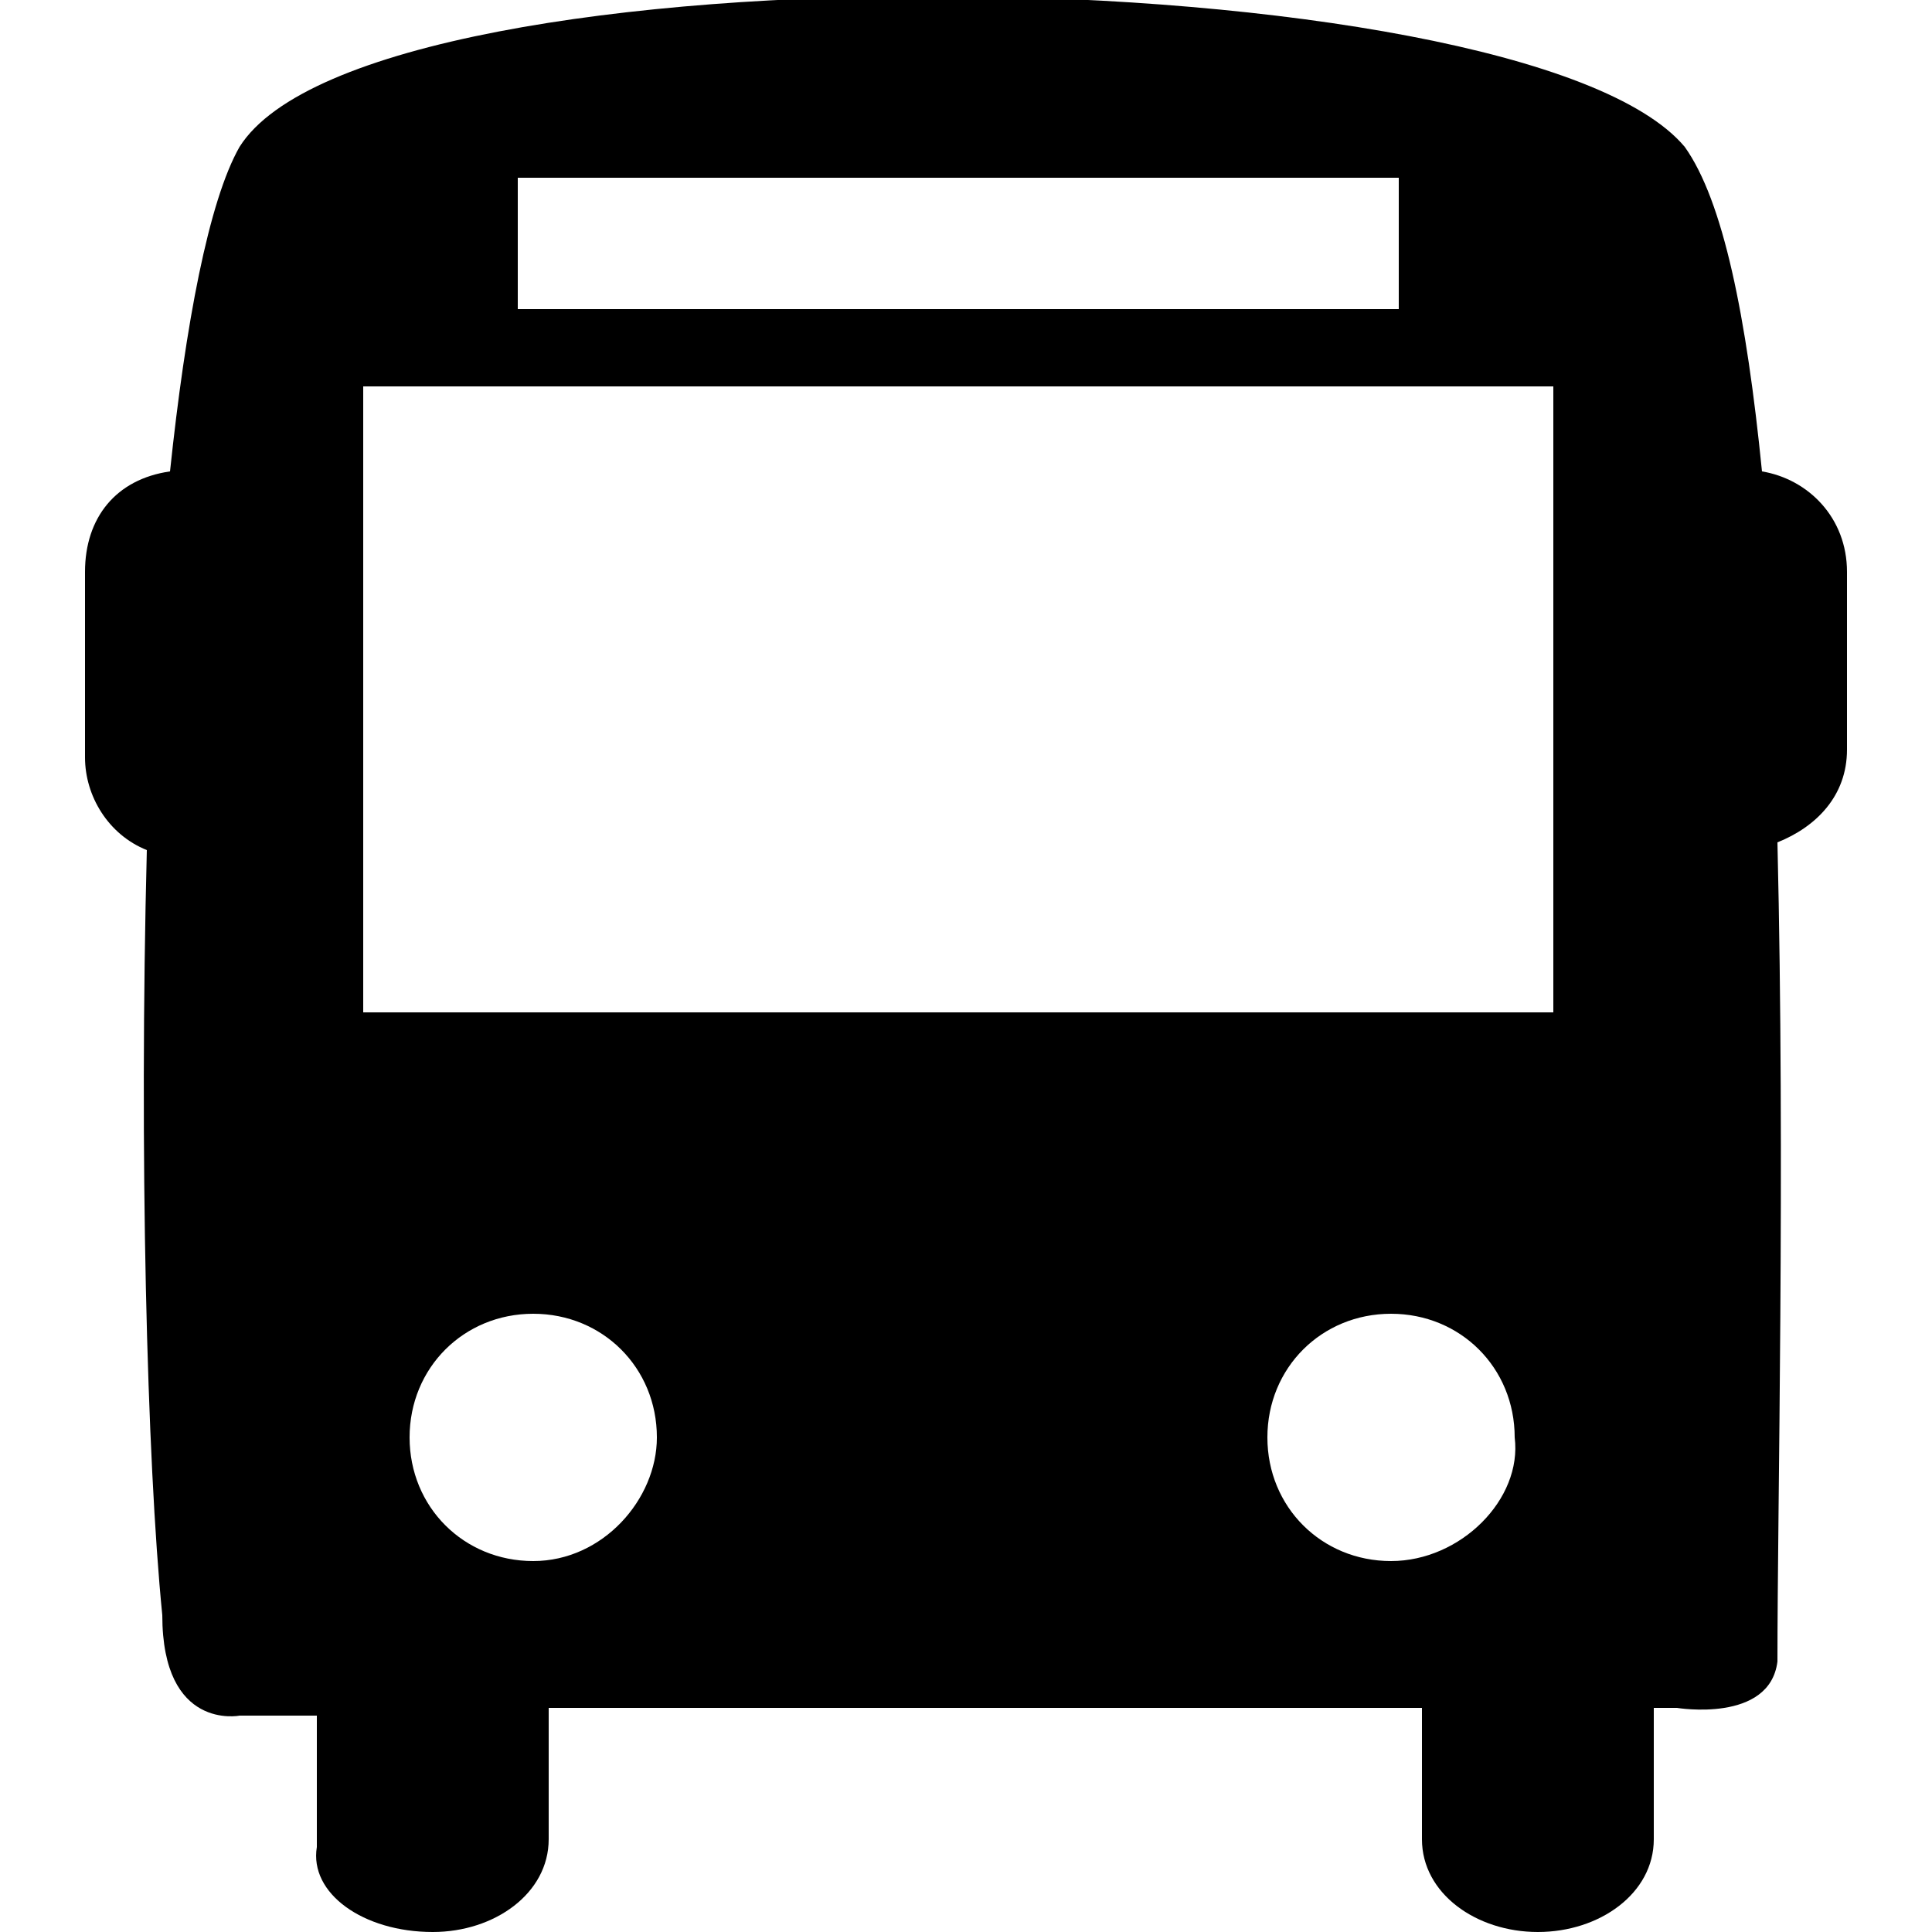 <!-- Generated by IcoMoon.io -->
<svg version="1.1" xmlns="http://www.w3.org/2000/svg" width="1024" height="1024" viewBox="0 0 1024 1024">
<title></title>
<g id="icomoon-ignore">
</g>
<path d="M933.888 249.856c-8.192-81.92-20.48-143.36-40.96-172.032-86.016-102.4-696.32-110.592-765.952 0-16.384 28.672-28.672 94.208-36.864 172.032-28.672 4.096-45.056 24.576-45.056 53.248v98.304c0 20.48 12.288 40.96 32.768 49.152-4.096 159.744 0 323.584 8.192 405.504 0 61.44 40.96 53.248 40.96 53.248h40.96v69.632c-4.096 24.576 24.576 45.056 61.44 45.056 32.768 0 61.44-20.48 61.44-49.152v-69.632h462.848v69.632c0 28.672 28.672 49.152 61.44 49.152s61.44-20.48 61.44-49.152v-69.632h12.288c0 0 49.152 8.192 53.248-24.576 0-81.92 4.096-262.144 0-434.176 20.48-8.192 36.864-24.576 36.864-49.152v-94.208c0-28.672-20.48-49.152-45.056-53.248v0zM274.432 94.208h466.944v69.632h-466.944v-69.632zM282.624 827.392c-36.864 0-65.536-28.672-65.536-65.536s28.672-65.536 65.536-65.536 65.536 28.672 65.536 65.536c0 32.768-28.672 65.536-65.536 65.536v0zM737.28 827.392c-36.864 0-65.536-28.672-65.536-65.536s28.672-65.536 65.536-65.536 65.536 28.672 65.536 65.536c4.096 32.768-28.672 65.536-65.536 65.536v0zM823.296 536.576h-630.784v-331.776h630.784c0 0 0 331.776 0 331.776z"></path>
</svg>
